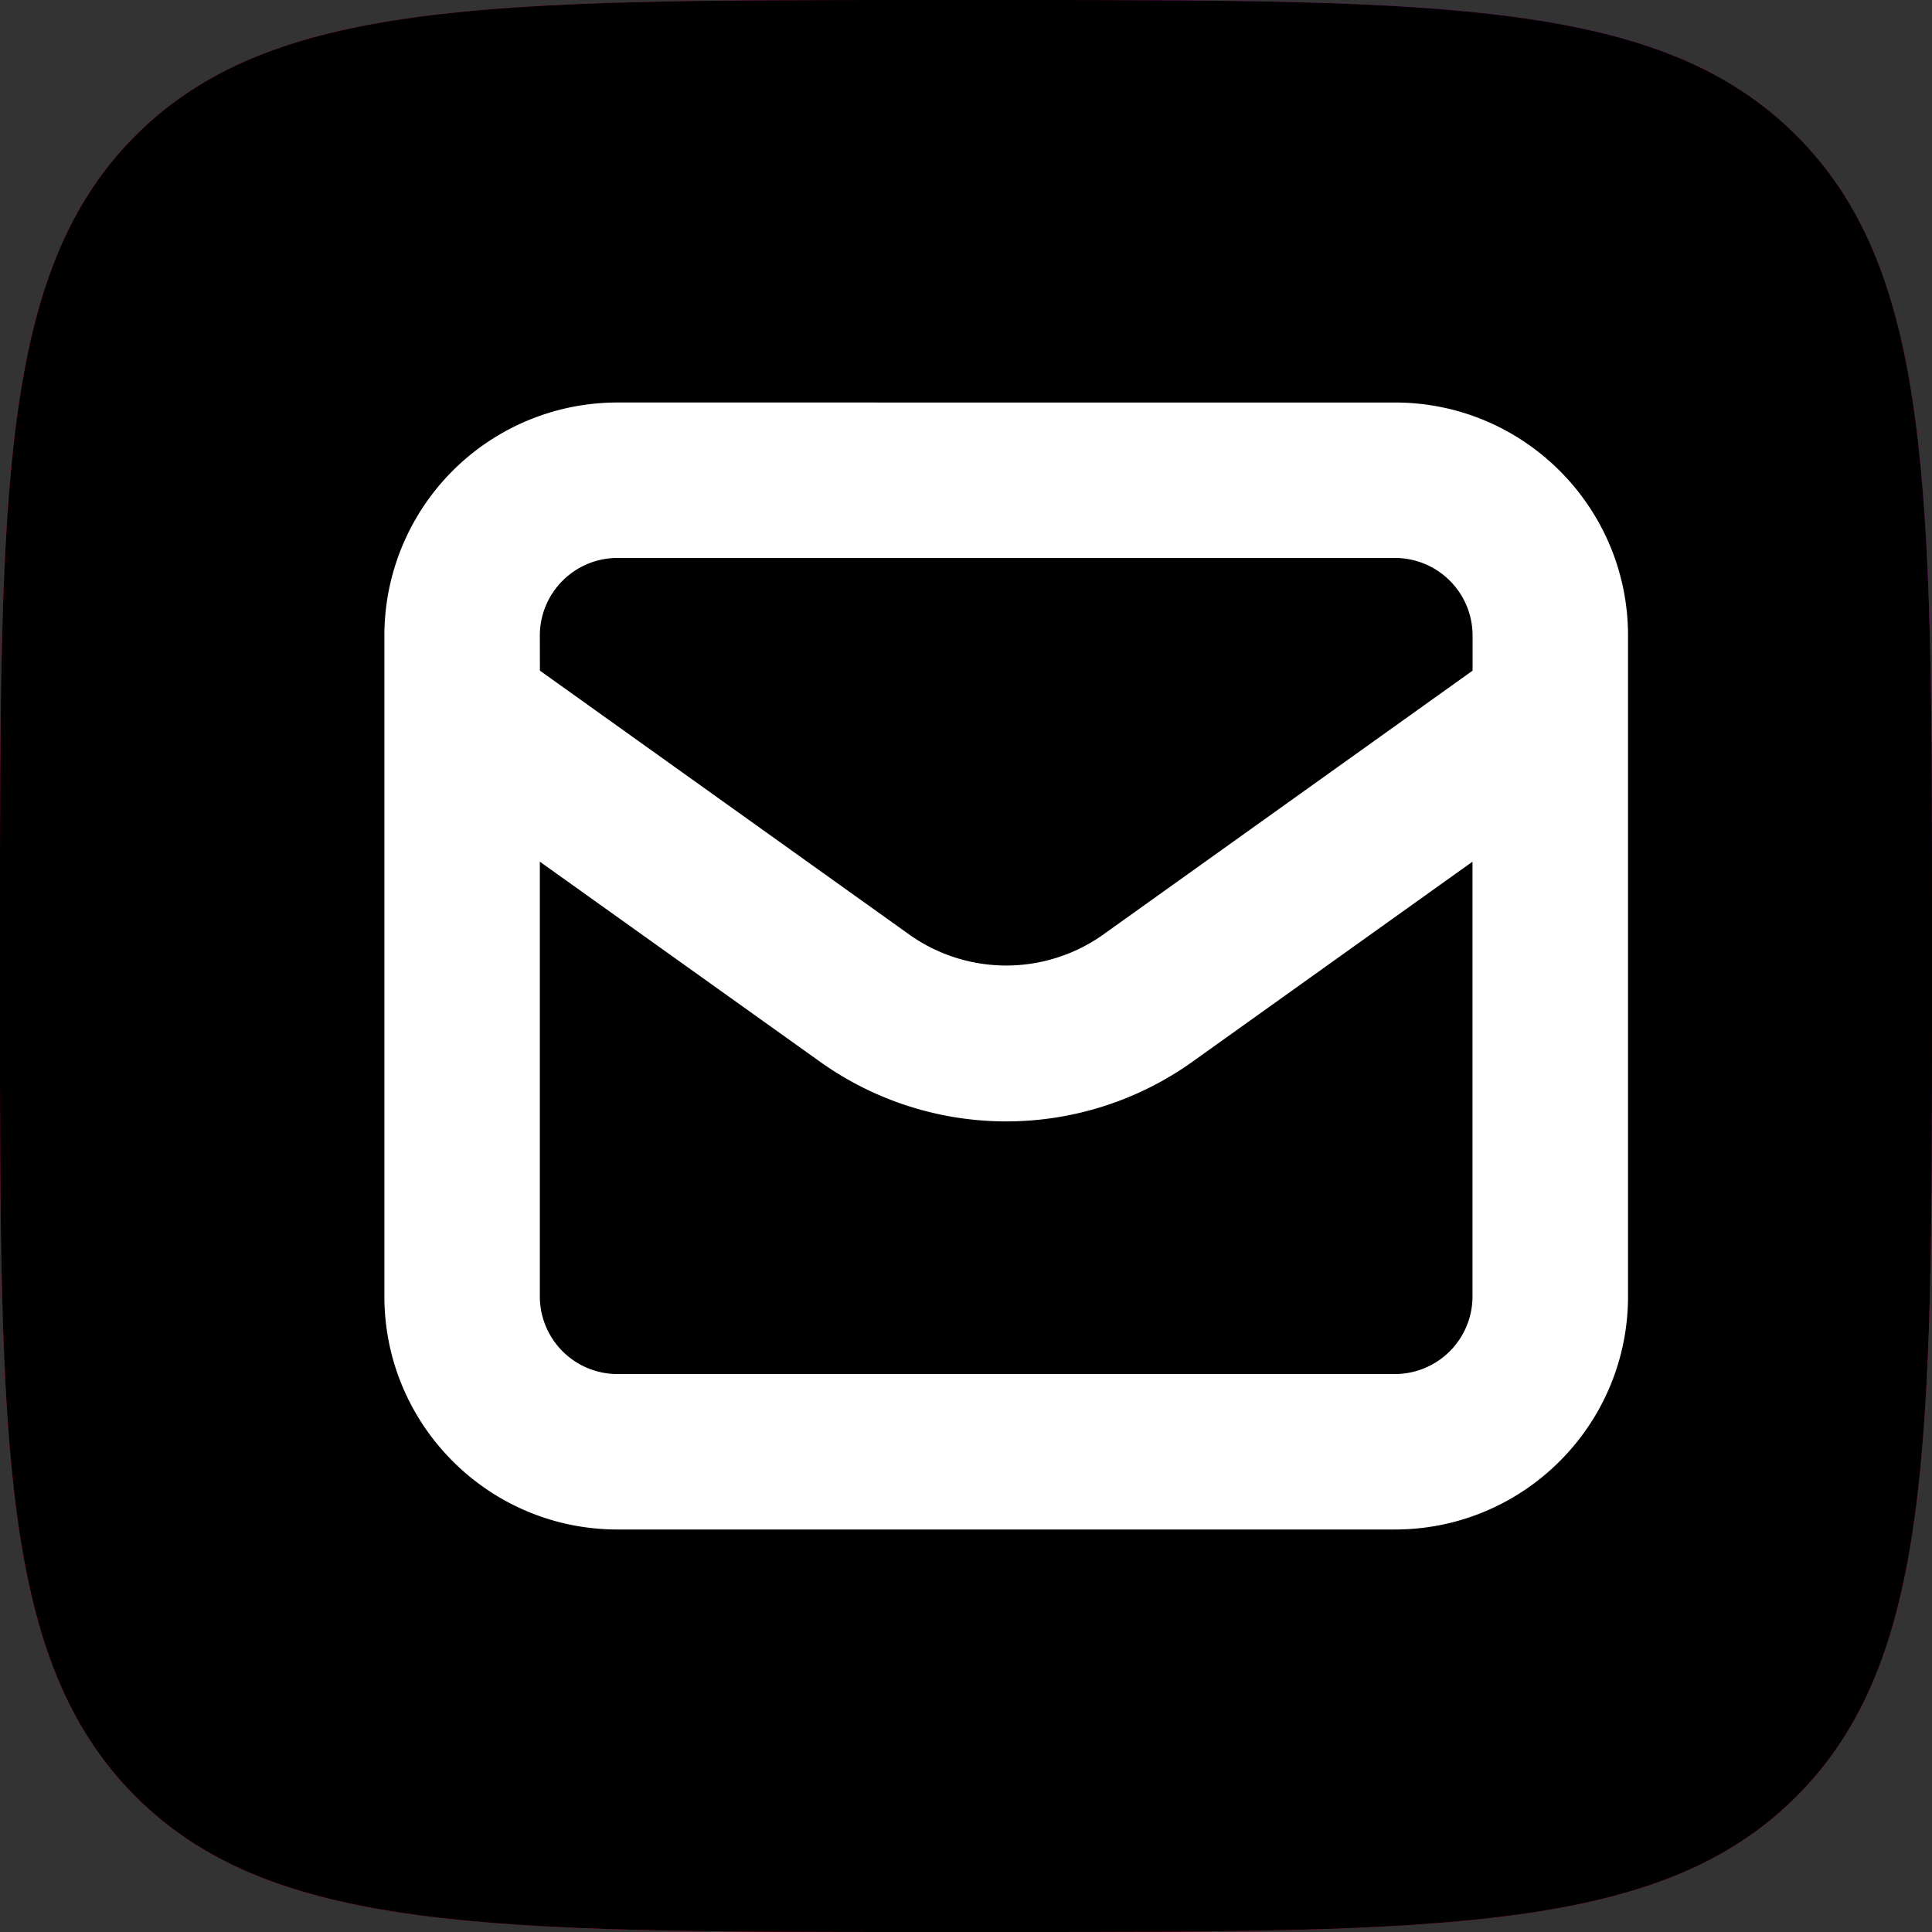 <?xml version="1.0" encoding="UTF-8"?> <svg xmlns="http://www.w3.org/2000/svg" width="24" height="24" fill="none" viewBox="0 0 24 24"><rect x="0" y="0" width="24" height="24" fill="#333333" stroke="none"/><g clip-path="url(#a)"><path fill="url(#b)" d="M0 11.5c0-5.42 0-8.132 1.684-9.816S6.08 0 11.5 0h1c5.42 0 8.132 0 9.816 1.684S24 6.08 24 11.5v1c0 5.42 0 8.132-1.684 9.816S17.92 24 12.5 24h-1c-5.42 0-8.132 0-9.816-1.684S0 17.92 0 12.5z"></path><path fill="#000" d="M0 11.5c0-5.42 0-8.132 1.684-9.816S6.08 0 11.5 0h1c5.42 0 8.132 0 9.816 1.684S24 6.08 24 11.5v1c0 5.42 0 8.132-1.684 9.816S17.92 24 12.5 24h-1c-5.42 0-8.132 0-9.816-1.684S0 17.92 0 12.5z"></path><path fill="#fff" d="M7.672 19h9.655c1.6 0 2.897-1.297 2.897-2.897V7.897c0-1.6-1.297-2.897-2.897-2.897H7.672a2.896 2.896 0 0 0-2.897 2.897v8.206c0 1.6 1.297 2.897 2.897 2.897M6.706 7.897c0-.534.432-.966.966-.966h9.655a.965.965 0 0 1 .966.966v.434L13.69 11.62a2.08 2.08 0 0 1-2.38 0L6.707 8.331zm0 2.807 3.482 2.486a3.98 3.98 0 0 0 4.624 0l3.48-2.486v5.4a.965.965 0 0 1-.965.965H7.672a.965.965 0 0 1-.966-.966z"></path></g><defs><linearGradient id="b" x1="24" x2="0" y1="0" y2="24" gradientUnits="userSpaceOnUse"><stop stop-color="#b900b2"></stop><stop offset="1" stop-color="#f40001"></stop></linearGradient><clipPath id="a"><path fill="#fff" d="M0 0h24v24H0z"></path></clipPath></defs></svg> 